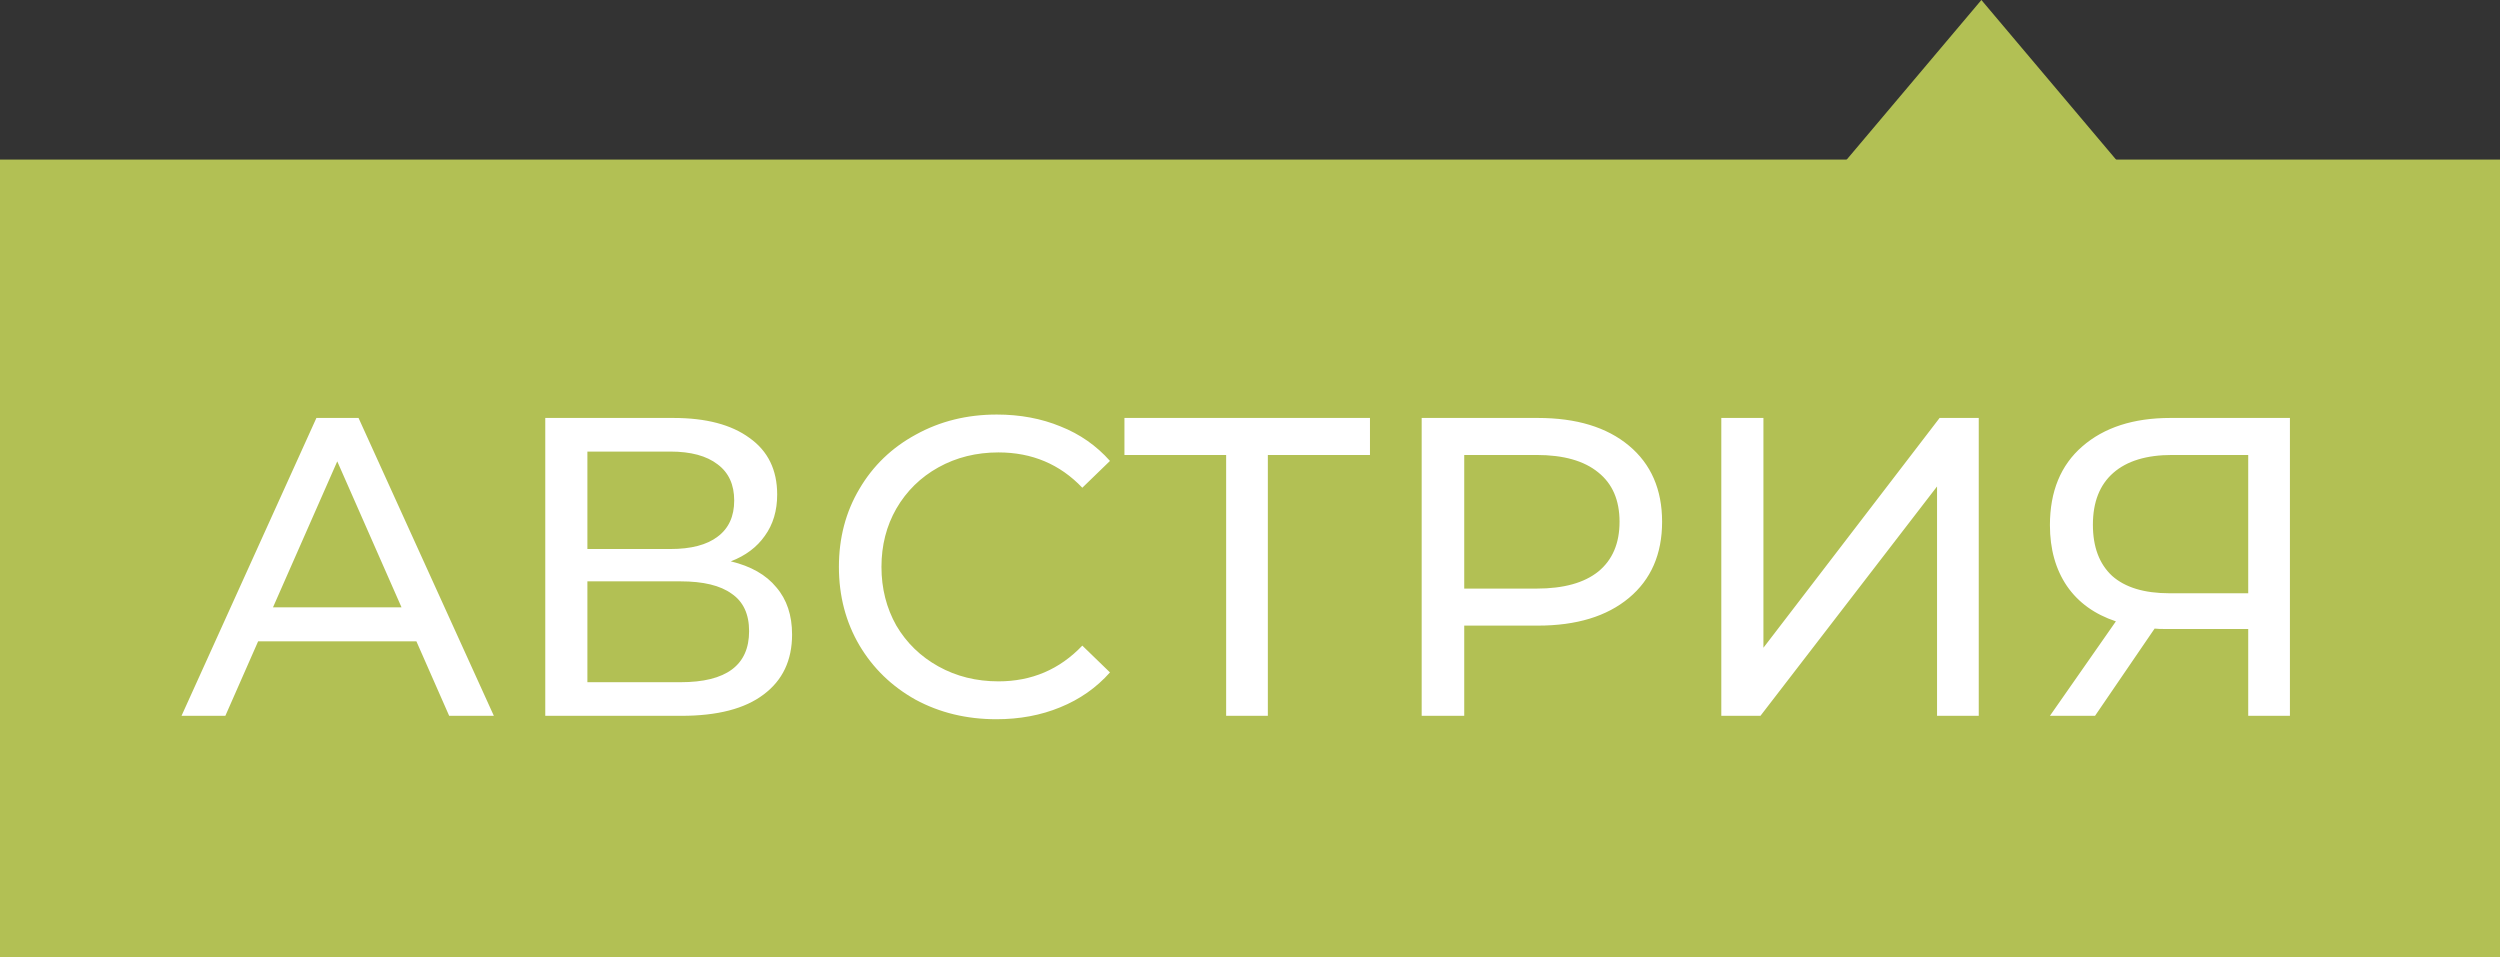 <?xml version="1.0" encoding="UTF-8"?> <svg xmlns="http://www.w3.org/2000/svg" width="94" height="36" viewBox="0 0 94 36" fill="none"><rect x="0" y="0" width="94" height="36" fill="#333333" stroke="none"/> <rect y="6" width="94" height="30" fill="#B2C054"></rect> <path d="M15.657 24.115H9.705L8.473 26.915H6.825L11.897 15.715H13.481L18.569 26.915H16.889L15.657 24.115ZM15.097 22.835L12.681 17.347L10.265 22.835H15.097ZM27.478 21.107C28.235 21.288 28.806 21.614 29.19 22.083C29.585 22.542 29.782 23.134 29.782 23.859C29.782 24.83 29.425 25.582 28.71 26.115C28.006 26.648 26.977 26.915 25.622 26.915H20.502V15.715H25.318C26.545 15.715 27.5 15.966 28.182 16.467C28.875 16.958 29.222 17.667 29.222 18.595C29.222 19.203 29.067 19.72 28.758 20.147C28.459 20.574 28.033 20.894 27.478 21.107ZM22.086 20.643H25.206C25.985 20.643 26.577 20.488 26.982 20.179C27.398 19.87 27.606 19.416 27.606 18.819C27.606 18.222 27.398 17.768 26.982 17.459C26.566 17.139 25.974 16.979 25.206 16.979H22.086V20.643ZM25.59 25.651C27.308 25.651 28.166 25.011 28.166 23.731C28.166 23.091 27.948 22.622 27.51 22.323C27.084 22.014 26.444 21.859 25.59 21.859H22.086V25.651H25.59ZM37.463 27.043C36.343 27.043 35.33 26.798 34.423 26.307C33.527 25.806 32.823 25.123 32.311 24.259C31.799 23.384 31.543 22.403 31.543 21.315C31.543 20.227 31.799 19.251 32.311 18.387C32.823 17.512 33.533 16.83 34.439 16.339C35.346 15.838 36.359 15.587 37.479 15.587C38.354 15.587 39.154 15.736 39.879 16.035C40.605 16.323 41.223 16.755 41.735 17.331L40.695 18.339C39.853 17.454 38.802 17.011 37.543 17.011C36.711 17.011 35.959 17.198 35.287 17.571C34.615 17.944 34.087 18.462 33.703 19.123C33.33 19.774 33.143 20.504 33.143 21.315C33.143 22.126 33.33 22.862 33.703 23.523C34.087 24.174 34.615 24.686 35.287 25.059C35.959 25.432 36.711 25.619 37.543 25.619C38.791 25.619 39.842 25.171 40.695 24.275L41.735 25.283C41.223 25.859 40.599 26.296 39.863 26.595C39.138 26.894 38.338 27.043 37.463 27.043ZM51.511 17.107H47.671V26.915H46.103V17.107H42.279V15.715H51.511V17.107ZM57.823 15.715C59.274 15.715 60.415 16.062 61.247 16.755C62.079 17.448 62.495 18.403 62.495 19.619C62.495 20.835 62.079 21.79 61.247 22.483C60.415 23.176 59.274 23.523 57.823 23.523H55.055V26.915H53.455V15.715H57.823ZM57.775 22.131C58.789 22.131 59.562 21.918 60.095 21.491C60.629 21.054 60.895 20.43 60.895 19.619C60.895 18.808 60.629 18.19 60.095 17.763C59.562 17.326 58.789 17.107 57.775 17.107H55.055V22.131H57.775ZM64.721 15.715H66.305V24.355L72.929 15.715H74.401V26.915H72.833V18.291L66.193 26.915H64.721V15.715ZM86.101 15.715V26.915H84.533V23.651H81.445C81.253 23.651 81.109 23.646 81.013 23.635L78.773 26.915H77.077L79.557 23.363C78.757 23.096 78.143 22.654 77.717 22.035C77.29 21.406 77.077 20.643 77.077 19.747C77.077 18.478 77.482 17.491 78.293 16.787C79.114 16.072 80.218 15.715 81.605 15.715H86.101ZM78.693 19.731C78.693 20.563 78.933 21.203 79.413 21.651C79.903 22.088 80.623 22.307 81.573 22.307H84.533V17.107H81.669C80.709 17.107 79.973 17.331 79.461 17.779C78.949 18.227 78.693 18.878 78.693 19.731Z" fill="white"></path> <path d="M74.5 0L82.727 9.75L66.273 9.75L74.5 0Z" fill="#B2C054"></path> </svg> 